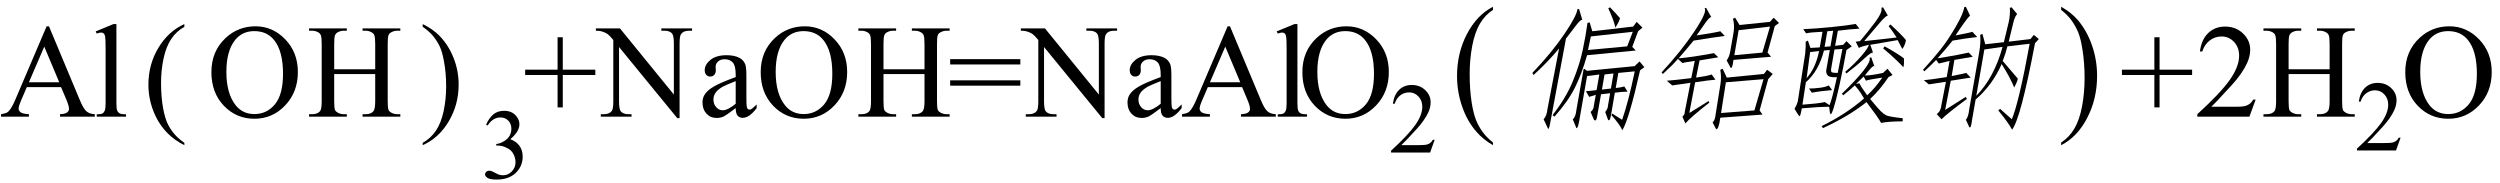<svg xmlns="http://www.w3.org/2000/svg" xmlns:xlink="http://www.w3.org/1999/xlink" stroke-dasharray="none" shape-rendering="auto" font-family="'Dialog'" width="300" text-rendering="auto" fill-opacity="1" contentScriptType="text/ecmascript" color-interpolation="auto" color-rendering="auto" preserveAspectRatio="xMidYMid meet" font-size="12" fill="black" stroke="black" image-rendering="auto" stroke-miterlimit="10" zoomAndPan="magnify" version="1.0" stroke-linecap="square" stroke-linejoin="miter" contentStyleType="text/css" font-style="normal" height="22" stroke-width="1" stroke-dashoffset="0" font-weight="normal" stroke-opacity="1"><defs id="genericDefs"/><g><g text-rendering="optimizeLegibility" transform="translate(0,14)" color-rendering="optimizeQuality" color-interpolation="linearRGB" image-rendering="optimizeQuality"><path d="M7.328 -3.547 L3.219 -3.547 L2.5 -1.875 Q2.234 -1.266 2.234 -0.953 Q2.234 -0.719 2.469 -0.531 Q2.703 -0.344 3.469 -0.297 L3.469 0 L0.125 0 L0.125 -0.297 Q0.797 -0.406 0.984 -0.594 Q1.391 -0.969 1.875 -2.125 L5.594 -10.844 L5.875 -10.844 L9.562 -2.031 Q10 -0.969 10.367 -0.648 Q10.734 -0.328 11.375 -0.297 L11.375 0 L7.203 0 L7.203 -0.297 Q7.828 -0.328 8.055 -0.508 Q8.281 -0.688 8.281 -0.938 Q8.281 -1.281 7.969 -2.031 L7.328 -3.547 ZM7.109 -4.125 L5.312 -8.406 L3.469 -4.125 L7.109 -4.125 ZM13.969 -11.109 L13.969 -1.625 Q13.969 -0.953 14.062 -0.734 Q14.156 -0.516 14.359 -0.398 Q14.562 -0.281 15.125 -0.281 L15.125 0 L11.609 0 L11.609 -0.281 Q12.109 -0.281 12.289 -0.383 Q12.469 -0.484 12.57 -0.719 Q12.672 -0.953 12.672 -1.625 L12.672 -8.125 Q12.672 -9.328 12.617 -9.609 Q12.562 -9.891 12.438 -9.992 Q12.312 -10.094 12.125 -10.094 Q11.922 -10.094 11.609 -9.969 L11.484 -10.234 L13.609 -11.109 L13.969 -11.109 Z" stroke="none"/></g><g text-rendering="optimizeLegibility" transform="translate(17.153,14)" color-rendering="optimizeQuality" color-interpolation="linearRGB" image-rendering="optimizeQuality"><path d="M4.969 3.141 L4.969 3.422 Q3.797 2.828 3 2.031 Q1.875 0.906 1.266 -0.641 Q0.656 -2.188 0.656 -3.844 Q0.656 -6.266 1.852 -8.258 Q3.047 -10.25 4.969 -11.109 L4.969 -10.781 Q4.016 -10.25 3.398 -9.328 Q2.781 -8.406 2.477 -6.992 Q2.172 -5.578 2.172 -4.047 Q2.172 -2.375 2.422 -1 Q2.625 0.078 2.914 0.734 Q3.203 1.391 3.695 1.992 Q4.188 2.594 4.969 3.141 Z" stroke="none"/></g><g text-rendering="optimizeLegibility" transform="translate(24.806,14)" color-rendering="optimizeQuality" color-interpolation="linearRGB" image-rendering="optimizeQuality"><path d="M5.859 -10.844 Q7.922 -10.844 9.43 -9.273 Q10.938 -7.703 10.938 -5.359 Q10.938 -2.953 9.414 -1.352 Q7.891 0.25 5.734 0.25 Q3.547 0.25 2.055 -1.312 Q0.562 -2.875 0.562 -5.344 Q0.562 -7.859 2.281 -9.453 Q3.781 -10.844 5.859 -10.844 ZM5.703 -10.266 Q4.281 -10.266 3.422 -9.219 Q2.359 -7.906 2.359 -5.375 Q2.359 -2.781 3.469 -1.375 Q4.312 -0.312 5.719 -0.312 Q7.203 -0.312 8.18 -1.477 Q9.156 -2.641 9.156 -5.156 Q9.156 -7.875 8.078 -9.203 Q7.219 -10.266 5.703 -10.266 ZM15.297 -5.688 L20.219 -5.688 L20.219 -8.719 Q20.219 -9.531 20.109 -9.781 Q20.031 -9.984 19.781 -10.125 Q19.453 -10.312 19.078 -10.312 L18.703 -10.312 L18.703 -10.594 L23.234 -10.594 L23.234 -10.312 L22.859 -10.312 Q22.484 -10.312 22.141 -10.125 Q21.891 -10 21.805 -9.75 Q21.719 -9.5 21.719 -8.719 L21.719 -1.875 Q21.719 -1.078 21.812 -0.812 Q21.891 -0.625 22.141 -0.484 Q22.484 -0.297 22.859 -0.297 L23.234 -0.297 L23.234 0 L18.703 0 L18.703 -0.297 L19.078 -0.297 Q19.719 -0.297 20.016 -0.672 Q20.219 -0.922 20.219 -1.875 L20.219 -5.109 L15.297 -5.109 L15.297 -1.875 Q15.297 -1.078 15.391 -0.812 Q15.469 -0.625 15.719 -0.484 Q16.062 -0.297 16.438 -0.297 L16.812 -0.297 L16.812 0 L12.281 0 L12.281 -0.297 L12.656 -0.297 Q13.312 -0.297 13.609 -0.672 Q13.797 -0.922 13.797 -1.875 L13.797 -8.719 Q13.797 -9.531 13.688 -9.781 Q13.609 -9.984 13.375 -10.125 Q13.031 -10.312 12.656 -10.312 L12.281 -10.312 L12.281 -10.594 L16.812 -10.594 L16.812 -10.312 L16.438 -10.312 Q16.062 -10.312 15.719 -10.125 Q15.484 -10 15.391 -9.75 Q15.297 -9.5 15.297 -8.719 L15.297 -5.688 Z" stroke="none"/></g><g text-rendering="optimizeLegibility" transform="translate(50.366,14)" color-rendering="optimizeQuality" color-interpolation="linearRGB" image-rendering="optimizeQuality"><path d="M0.359 -10.781 L0.359 -11.109 Q1.547 -10.531 2.344 -9.734 Q3.453 -8.594 4.062 -7.055 Q4.672 -5.516 4.672 -3.859 Q4.672 -1.438 3.484 0.562 Q2.297 2.562 0.359 3.422 L0.359 3.141 Q1.328 2.594 1.945 1.68 Q2.562 0.766 2.867 -0.656 Q3.172 -2.078 3.172 -3.625 Q3.172 -5.281 2.906 -6.656 Q2.719 -7.734 2.422 -8.383 Q2.125 -9.031 1.641 -9.633 Q1.156 -10.234 0.359 -10.781 Z" stroke="none"/></g><g text-rendering="optimizeLegibility" transform="translate(57.722,21.406)" color-rendering="optimizeQuality" color-interpolation="linearRGB" image-rendering="optimizeQuality"><path d="M0.609 -6.438 Q0.953 -7.234 1.469 -7.672 Q1.984 -8.109 2.766 -8.109 Q3.719 -8.109 4.219 -7.484 Q4.609 -7.031 4.609 -6.5 Q4.609 -5.625 3.516 -4.703 Q4.25 -4.422 4.625 -3.891 Q5 -3.359 5 -2.625 Q5 -1.594 4.344 -0.844 Q3.5 0.141 1.875 0.141 Q1.062 0.141 0.773 -0.062 Q0.484 -0.266 0.484 -0.484 Q0.484 -0.656 0.625 -0.789 Q0.766 -0.922 0.953 -0.922 Q1.109 -0.922 1.25 -0.875 Q1.359 -0.844 1.711 -0.656 Q2.062 -0.469 2.188 -0.438 Q2.406 -0.375 2.656 -0.375 Q3.25 -0.375 3.695 -0.836 Q4.141 -1.297 4.141 -1.922 Q4.141 -2.391 3.938 -2.828 Q3.781 -3.156 3.594 -3.328 Q3.344 -3.562 2.906 -3.75 Q2.469 -3.938 2.016 -3.938 L1.828 -3.938 L1.828 -4.125 Q2.281 -4.172 2.75 -4.453 Q3.219 -4.734 3.43 -5.117 Q3.641 -5.5 3.641 -5.969 Q3.641 -6.562 3.266 -6.938 Q2.891 -7.312 2.328 -7.312 Q1.406 -7.312 0.797 -6.344 L0.609 -6.438 Z" stroke="none"/></g><g text-rendering="optimizeLegibility" transform="translate(62.722,14)" color-rendering="optimizeQuality" color-interpolation="linearRGB" image-rendering="optimizeQuality"><path d="M4.188 -1.109 L4.188 -5 L0.297 -5 L0.297 -5.641 L4.188 -5.641 L4.188 -9.531 L4.812 -9.531 L4.812 -5.641 L8.719 -5.641 L8.719 -5 L4.812 -5 L4.812 -1.109 L4.188 -1.109 ZM8.781 -10.594 L11.672 -10.594 L18.141 -2.656 L18.141 -8.766 Q18.141 -9.734 17.922 -9.984 Q17.641 -10.312 17.016 -10.312 L16.641 -10.312 L16.641 -10.594 L20.328 -10.594 L20.328 -10.312 L19.953 -10.312 Q19.281 -10.312 19 -9.906 Q18.828 -9.656 18.828 -8.766 L18.828 0.172 L18.547 0.172 L11.562 -8.359 L11.562 -1.844 Q11.562 -0.859 11.781 -0.625 Q12.078 -0.297 12.688 -0.297 L13.062 -0.297 L13.062 0 L9.375 0 L9.375 -0.297 L9.75 -0.297 Q10.422 -0.297 10.703 -0.703 Q10.875 -0.953 10.875 -1.844 L10.875 -9.203 Q10.422 -9.75 10.18 -9.922 Q9.938 -10.094 9.484 -10.234 Q9.25 -10.312 8.781 -10.312 L8.781 -10.594 ZM25.562 -1.031 Q24.453 -0.188 24.172 -0.047 Q23.75 0.156 23.281 0.156 Q22.531 0.156 22.055 -0.359 Q21.578 -0.875 21.578 -1.703 Q21.578 -2.219 21.812 -2.609 Q22.125 -3.141 22.922 -3.609 Q23.719 -4.078 25.562 -4.75 L25.562 -5.031 Q25.562 -6.094 25.219 -6.492 Q24.875 -6.891 24.234 -6.891 Q23.734 -6.891 23.453 -6.625 Q23.156 -6.359 23.156 -6.016 L23.172 -5.562 Q23.172 -5.203 22.984 -5.008 Q22.797 -4.812 22.5 -4.812 Q22.219 -4.812 22.031 -5.016 Q21.844 -5.219 21.844 -5.578 Q21.844 -6.25 22.531 -6.812 Q23.219 -7.375 24.469 -7.375 Q25.422 -7.375 26.031 -7.047 Q26.484 -6.812 26.703 -6.297 Q26.844 -5.953 26.844 -4.922 L26.844 -2.484 Q26.844 -1.469 26.883 -1.234 Q26.922 -1 27.016 -0.922 Q27.109 -0.844 27.219 -0.844 Q27.344 -0.844 27.438 -0.906 Q27.609 -1 28.078 -1.469 L28.078 -1.031 Q27.203 0.141 26.406 0.141 Q26.016 0.141 25.789 -0.125 Q25.562 -0.391 25.562 -1.031 ZM25.562 -1.547 L25.562 -4.266 Q24.375 -3.797 24.031 -3.609 Q23.422 -3.266 23.156 -2.891 Q22.891 -2.516 22.891 -2.062 Q22.891 -1.5 23.227 -1.133 Q23.562 -0.766 24 -0.766 Q24.594 -0.766 25.562 -1.547 ZM33.859 -10.844 Q35.922 -10.844 37.43 -9.273 Q38.938 -7.703 38.938 -5.359 Q38.938 -2.953 37.414 -1.352 Q35.891 0.25 33.734 0.25 Q31.547 0.25 30.055 -1.312 Q28.562 -2.875 28.562 -5.344 Q28.562 -7.859 30.281 -9.453 Q31.781 -10.844 33.859 -10.844 ZM33.703 -10.266 Q32.281 -10.266 31.422 -9.219 Q30.359 -7.906 30.359 -5.375 Q30.359 -2.781 31.469 -1.375 Q32.312 -0.312 33.719 -0.312 Q35.203 -0.312 36.18 -1.477 Q37.156 -2.641 37.156 -5.156 Q37.156 -7.875 36.078 -9.203 Q35.219 -10.266 33.703 -10.266 ZM43.297 -5.688 L48.219 -5.688 L48.219 -8.719 Q48.219 -9.531 48.109 -9.781 Q48.031 -9.984 47.781 -10.125 Q47.453 -10.312 47.078 -10.312 L46.703 -10.312 L46.703 -10.594 L51.234 -10.594 L51.234 -10.312 L50.859 -10.312 Q50.484 -10.312 50.141 -10.125 Q49.891 -10 49.805 -9.75 Q49.719 -9.5 49.719 -8.719 L49.719 -1.875 Q49.719 -1.078 49.812 -0.812 Q49.891 -0.625 50.141 -0.484 Q50.484 -0.297 50.859 -0.297 L51.234 -0.297 L51.234 0 L46.703 0 L46.703 -0.297 L47.078 -0.297 Q47.719 -0.297 48.016 -0.672 Q48.219 -0.922 48.219 -1.875 L48.219 -5.109 L43.297 -5.109 L43.297 -1.875 Q43.297 -1.078 43.391 -0.812 Q43.469 -0.625 43.719 -0.484 Q44.062 -0.297 44.438 -0.297 L44.812 -0.297 L44.812 0 L40.281 0 L40.281 -0.297 L40.656 -0.297 Q41.312 -0.297 41.609 -0.672 Q41.797 -0.922 41.797 -1.875 L41.797 -8.719 Q41.797 -9.531 41.688 -9.781 Q41.609 -9.984 41.375 -10.125 Q41.031 -10.312 40.656 -10.312 L40.281 -10.312 L40.281 -10.594 L44.812 -10.594 L44.812 -10.312 L44.438 -10.312 Q44.062 -10.312 43.719 -10.125 Q43.484 -10 43.391 -9.75 Q43.297 -9.5 43.297 -8.719 L43.297 -5.688 ZM51.297 -6.906 L59.719 -6.906 L59.719 -6.266 L51.297 -6.266 L51.297 -6.906 ZM51.297 -4.359 L59.719 -4.359 L59.719 -3.719 L51.297 -3.719 L51.297 -4.359 ZM59.781 -10.594 L62.672 -10.594 L69.141 -2.656 L69.141 -8.766 Q69.141 -9.734 68.922 -9.984 Q68.641 -10.312 68.016 -10.312 L67.641 -10.312 L67.641 -10.594 L71.328 -10.594 L71.328 -10.312 L70.953 -10.312 Q70.281 -10.312 70 -9.906 Q69.828 -9.656 69.828 -8.766 L69.828 0.172 L69.547 0.172 L62.562 -8.359 L62.562 -1.844 Q62.562 -0.859 62.781 -0.625 Q63.078 -0.297 63.688 -0.297 L64.062 -0.297 L64.062 0 L60.375 0 L60.375 -0.297 L60.75 -0.297 Q61.422 -0.297 61.703 -0.703 Q61.875 -0.953 61.875 -1.844 L61.875 -9.203 Q61.422 -9.75 61.18 -9.922 Q60.938 -10.094 60.484 -10.234 Q60.25 -10.312 59.781 -10.312 L59.781 -10.594 ZM76.562 -1.031 Q75.453 -0.188 75.172 -0.047 Q74.75 0.156 74.281 0.156 Q73.531 0.156 73.055 -0.359 Q72.578 -0.875 72.578 -1.703 Q72.578 -2.219 72.812 -2.609 Q73.125 -3.141 73.922 -3.609 Q74.719 -4.078 76.562 -4.75 L76.562 -5.031 Q76.562 -6.094 76.219 -6.492 Q75.875 -6.891 75.234 -6.891 Q74.734 -6.891 74.453 -6.625 Q74.156 -6.359 74.156 -6.016 L74.172 -5.562 Q74.172 -5.203 73.984 -5.008 Q73.797 -4.812 73.5 -4.812 Q73.219 -4.812 73.031 -5.016 Q72.844 -5.219 72.844 -5.578 Q72.844 -6.25 73.531 -6.812 Q74.219 -7.375 75.469 -7.375 Q76.422 -7.375 77.031 -7.047 Q77.484 -6.812 77.703 -6.297 Q77.844 -5.953 77.844 -4.922 L77.844 -2.484 Q77.844 -1.469 77.883 -1.234 Q77.922 -1 78.016 -0.922 Q78.109 -0.844 78.219 -0.844 Q78.344 -0.844 78.438 -0.906 Q78.609 -1 79.078 -1.469 L79.078 -1.031 Q78.203 0.141 77.406 0.141 Q77.016 0.141 76.789 -0.125 Q76.562 -0.391 76.562 -1.031 ZM76.562 -1.547 L76.562 -4.266 Q75.375 -3.797 75.031 -3.609 Q74.422 -3.266 74.156 -2.891 Q73.891 -2.516 73.891 -2.062 Q73.891 -1.5 74.227 -1.133 Q74.562 -0.766 75 -0.766 Q75.594 -0.766 76.562 -1.547 ZM86.328 -3.547 L82.219 -3.547 L81.5 -1.875 Q81.234 -1.266 81.234 -0.953 Q81.234 -0.719 81.469 -0.531 Q81.703 -0.344 82.469 -0.297 L82.469 0 L79.125 0 L79.125 -0.297 Q79.797 -0.406 79.984 -0.594 Q80.391 -0.969 80.875 -2.125 L84.594 -10.844 L84.875 -10.844 L88.562 -2.031 Q89 -0.969 89.367 -0.648 Q89.734 -0.328 90.375 -0.297 L90.375 0 L86.203 0 L86.203 -0.297 Q86.828 -0.328 87.055 -0.508 Q87.281 -0.688 87.281 -0.938 Q87.281 -1.281 86.969 -2.031 L86.328 -3.547 ZM86.109 -4.125 L84.312 -8.406 L82.469 -4.125 L86.109 -4.125 ZM92.969 -11.109 L92.969 -1.625 Q92.969 -0.953 93.062 -0.734 Q93.156 -0.516 93.359 -0.398 Q93.562 -0.281 94.125 -0.281 L94.125 0 L90.609 0 L90.609 -0.281 Q91.109 -0.281 91.289 -0.383 Q91.469 -0.484 91.57 -0.719 Q91.672 -0.953 91.672 -1.625 L91.672 -8.125 Q91.672 -9.328 91.617 -9.609 Q91.562 -9.891 91.438 -9.992 Q91.312 -10.094 91.125 -10.094 Q90.922 -10.094 90.609 -9.969 L90.484 -10.234 L92.609 -11.109 L92.969 -11.109 ZM98.859 -10.844 Q100.922 -10.844 102.43 -9.273 Q103.938 -7.703 103.938 -5.359 Q103.938 -2.953 102.414 -1.352 Q100.891 0.25 98.734 0.25 Q96.547 0.25 95.055 -1.312 Q93.562 -2.875 93.562 -5.344 Q93.562 -7.859 95.281 -9.453 Q96.781 -10.844 98.859 -10.844 ZM98.703 -10.266 Q97.281 -10.266 96.422 -9.219 Q95.359 -7.906 95.359 -5.375 Q95.359 -2.781 96.469 -1.375 Q97.312 -0.312 98.719 -0.312 Q100.203 -0.312 101.18 -1.477 Q102.156 -2.641 102.156 -5.156 Q102.156 -7.875 101.078 -9.203 Q100.219 -10.266 98.703 -10.266 Z" stroke="none"/></g><g text-rendering="optimizeLegibility" transform="translate(166.66,18.305)" color-rendering="optimizeQuality" color-interpolation="linearRGB" image-rendering="optimizeQuality"><path d="M5.5 -1.531 L4.953 0 L0.266 0 L0.266 -0.219 Q2.328 -2.109 3.172 -3.305 Q4.016 -4.5 4.016 -5.484 Q4.016 -6.234 3.555 -6.727 Q3.094 -7.219 2.438 -7.219 Q1.859 -7.219 1.391 -6.875 Q0.922 -6.531 0.703 -5.859 L0.484 -5.859 Q0.641 -6.953 1.242 -7.531 Q1.844 -8.109 2.75 -8.109 Q3.719 -8.109 4.367 -7.492 Q5.016 -6.875 5.016 -6.031 Q5.016 -5.422 4.734 -4.812 Q4.297 -3.875 3.328 -2.812 Q1.875 -1.219 1.5 -0.891 L3.578 -0.891 Q4.219 -0.891 4.469 -0.938 Q4.719 -0.984 4.93 -1.125 Q5.141 -1.266 5.281 -1.531 L5.5 -1.531 Z" stroke="none"/></g><g text-rendering="optimizeLegibility" transform="translate(174.188,13.511) matrix(1,0,0,1.143,0,0)" color-rendering="optimizeQuality" color-interpolation="linearRGB" image-rendering="optimizeQuality"><path d="M4.969 3.141 L4.969 3.422 Q3.797 2.828 3 2.031 Q1.875 0.906 1.266 -0.641 Q0.656 -2.188 0.656 -3.844 Q0.656 -6.266 1.852 -8.258 Q3.047 -10.25 4.969 -11.109 L4.969 -10.781 Q4.016 -10.25 3.398 -9.328 Q2.781 -8.406 2.477 -6.992 Q2.172 -5.578 2.172 -4.047 Q2.172 -2.375 2.422 -1 Q2.625 0.078 2.914 0.734 Q3.203 1.391 3.695 1.992 Q4.188 2.594 4.969 3.141 Z" stroke="none"/></g><g text-rendering="optimizeLegibility" transform="translate(181.841,14)" color-rendering="optimizeQuality" color-interpolation="linearRGB" image-rendering="optimizeQuality"><path d="M8.594 -5.5 L14.312 -6.062 L14.906 -6.625 L15.484 -5.938 L14.969 -5.562 Q13.641 0.312 12.844 1.625 Q12.531 0.938 11.531 -0.188 L11.625 -0.375 L12.812 0.375 Q13.562 -1.75 14.328 -5.438 L12.359 -5.25 L12.047 -3.438 Q12.672 -3.5 13.078 -3.625 L13.469 -3 Q12.781 -3 11.938 -2.875 L11.469 -0.125 Q11.328 0.625 11.125 0.375 L10.781 -0.562 Q11.109 -0.938 11.125 -1.375 L11.375 -2.812 L10.281 -2.688 L9.797 0.062 Q9.703 0.625 9.438 0.375 L9.031 -0.562 Q9.406 -0.875 9.406 -1.25 L9.656 -2.625 L8.859 -2.375 L8.469 -3.062 Q8.781 -3.062 9.75 -3.188 L10.078 -5.062 L8.609 -4.875 L7.656 0.562 Q7.5 1.438 7.328 1.375 L6.891 0.312 Q7.234 0.062 7.328 -0.812 L8.188 -5.688 L8.266 -5.75 L8.594 -5.5 ZM4.469 -0.188 Q6.078 -2.25 6.898 -4.25 Q7.719 -6.25 8.094 -8.031 Q8.469 -9.812 8.656 -11.25 L8.922 -11.312 L9.234 -10.25 L14.141 -10.812 L14.562 -11.375 L15.25 -10.688 L14.734 -10.25 L14.031 -8.375 L14.453 -7.938 L8.609 -7.375 Q7.969 -5.125 7.141 -3.469 Q6.312 -1.812 4.688 0 L4.469 -0.188 ZM4.172 0.812 Q4.016 1.688 3.891 1.375 L3.391 0.312 Q3.766 -0.062 3.859 -0.938 L5.25 -8.188 Q3.906 -6.562 2.188 -5 L2.047 -5.25 Q4.422 -7.75 5.898 -9.938 Q7.375 -12.125 7.438 -12.875 L7.641 -12.938 L8.031 -11.625 Q7.781 -11.625 7.25 -10.906 Q6.719 -10.188 6.078 -9.375 L4.172 0.812 ZM13.422 -8.438 L14.094 -10.188 L9.062 -9.625 L8.719 -8 L13.422 -8.438 ZM11.469 -3.375 L11.781 -5.188 L10.703 -5.062 L10.391 -3.25 L11.469 -3.375 ZM12 -10.688 Q11.875 -11.438 11.156 -13 L11.359 -13.125 Q12.266 -12.188 12.562 -11.812 Q12.422 -11.312 12 -10.688 Z" stroke="none"/></g><g text-rendering="optimizeLegibility" transform="translate(197.325,14)" color-rendering="optimizeQuality" color-interpolation="linearRGB" image-rendering="optimizeQuality"><path d="M8.609 1.5 L8.188 0.688 Q8.484 0.438 8.547 -0.25 L9.125 -3.875 Q9.266 -4.75 9.109 -5.625 L9.391 -5.75 L9.891 -4.688 L14.344 -5.125 L14.734 -5.625 L15.406 -5.125 L14.859 -4.5 L13.828 -0.75 L14.172 -0.25 L9.109 0.125 Q8.922 1.562 8.609 1.5 ZM15.062 -11.375 L15.516 -11.875 L16.156 -11.25 L15.656 -10.875 L14.781 -7.688 L15.203 -7.188 L10.688 -6.812 Q10.562 -5.688 10.344 -5.875 L9.875 -6.75 Q10.203 -7.188 10.312 -7.875 L10.719 -10.188 Q10.828 -11.125 10.625 -11.75 L10.891 -11.875 L11.422 -11 L15.062 -11.375 ZM4.109 -7 Q5.688 -7.125 8.344 -7.625 L8.875 -7.125 Q8.047 -7 6.625 -6.75 L6.203 -4.688 Q7.547 -4.875 8.078 -5.062 L8.531 -4.438 Q7.703 -4.375 6.094 -4.125 L5.391 -0.438 L7.703 -1.875 L7.797 -1.688 Q5.484 0.125 4.922 0.812 L4.562 0 Q4.859 -0.25 4.844 -0.562 L5.531 -4.062 Q4.125 -3.875 3.344 -3.75 L2.688 -4.312 Q3.578 -4.375 5.625 -4.625 L6.047 -6.688 Q4.703 -6.5 4.562 -6.438 L4.031 -6.938 Q3.391 -6.188 2.219 -5.125 L2.062 -5.312 Q4.438 -7.875 6.016 -10.25 Q7.594 -12.625 7.219 -13 L7.406 -13.062 L8.031 -11.938 Q7.859 -12 7.359 -11.312 Q6.859 -10.625 6.266 -9.75 Q8.719 -10.125 9.109 -10.25 L9.641 -9.688 Q8.172 -9.5 5.906 -9.125 Q4.875 -7.875 4.109 -7 ZM9.781 -4.125 L9.203 -0.438 L13.203 -0.75 L14.297 -4.5 L9.781 -4.125 ZM11.312 -10.375 L10.797 -7.375 L14.156 -7.688 L15.078 -10.812 L11.312 -10.375 Z" stroke="none"/></g><g text-rendering="optimizeLegibility" transform="translate(213.482,14)" color-rendering="optimizeQuality" color-interpolation="linearRGB" image-rendering="optimizeQuality"><path d="M2.906 -10.5 Q4.406 -10.562 6.289 -10.75 Q8.172 -10.938 9.203 -11.125 L9.656 -10.562 Q8.531 -10.5 7.062 -10.312 L6.734 -8.5 L7.703 -8.625 L8.094 -9.062 L8.734 -8.438 L8.094 -8 Q7.703 -5.812 7.266 -3.844 Q6.828 -1.875 6.555 -1.031 Q6.281 -0.188 6.18 -0.312 Q6.078 -0.438 6.016 -1.188 Q4.891 -1.188 2.734 -1 Q2.562 0 2.453 -0.062 Q2.344 -0.125 1.859 -0.938 Q2.125 -1.375 2.25 -1.812 L3.141 -7.562 Q3.219 -8.375 3.203 -9 L3.469 -9.125 L3.766 -8.25 L4.891 -8.312 L5.219 -10.188 Q3.781 -10.125 3.25 -10 L2.906 -10.5 ZM10.5 -1.75 Q8.391 -0.062 5.266 1.375 L5.125 1.125 Q8.062 -0.312 10.203 -2.188 Q9.812 -2.875 9.516 -3.25 L9.094 -3.75 Q8.422 -3.125 7.703 -2.562 L7.547 -2.75 Q9.281 -4.438 10.164 -5.562 Q11.047 -6.688 10.859 -7.062 L11.062 -7.125 L11.438 -6.062 Q11.328 -6.125 11.055 -5.844 Q10.781 -5.562 10.297 -4.938 Q11.047 -4.938 12.484 -5.25 L13.016 -5.75 L13.625 -5 L13.141 -4.75 Q12.141 -3.25 10.938 -2.125 Q11.859 -1 12.211 -0.656 Q12.562 -0.312 12.875 -0.156 Q13.188 0 14.844 0.188 L14.844 0.562 Q13.156 0.562 12.25 0.75 Q11.969 0.188 10.5 -1.75 ZM6.062 -1.375 Q6.359 -2.062 6.953 -4.75 Q6.453 -4.688 6.062 -4.812 Q5.672 -4.938 5.656 -5.5 L6.094 -8 L5.391 -7.938 Q4.781 -5.5 3.219 -4.125 L2.812 -1.438 Q4.594 -1.562 5.5 -1.75 L6.062 -1.375 ZM11.281 -7.688 Q11.047 -7.75 10.188 -6.938 Q9.328 -6.125 8.094 -5.188 L7.938 -5.375 Q9.047 -6.312 9.906 -7.312 Q10.766 -8.312 10.766 -8.625 Q9.922 -8.438 9.578 -8.25 L9.203 -9 L9.719 -9.062 Q10.578 -10.062 11.516 -11.312 Q12.453 -12.562 12.281 -13.062 L12.484 -13.125 L13.062 -12.125 Q12.812 -12.125 12.023 -11.188 Q11.234 -10.25 10.219 -9.062 L14.109 -9.5 Q13.719 -10.125 13.156 -10.875 L13.375 -11.062 Q14.672 -9.875 15.234 -9.188 Q15.125 -8.562 14.797 -8.125 Q14.516 -8.625 14.234 -9.188 L10.953 -8.625 L11.281 -7.688 ZM10.438 -4.312 L10.156 -4.812 L9.25 -3.938 L9.641 -4 Q9.734 -3.812 9.93 -3.5 Q10.125 -3.188 10.578 -2.562 Q11.547 -3.438 12.391 -4.688 Q10.656 -4.438 10.438 -4.312 ZM6.266 -5.812 Q6.188 -5.375 6.367 -5.312 Q6.547 -5.25 7.047 -5.25 L7.609 -8.125 L6.656 -8.062 L6.266 -5.812 ZM4.812 -7.875 L3.734 -7.75 L3.312 -4.625 Q4.391 -5.812 4.812 -7.875 ZM12.5 -8.188 L12.672 -8.438 Q14.156 -7.625 14.984 -7 Q15.031 -6.25 14.922 -5.938 Q13.859 -7.062 12.5 -8.188 ZM6.172 -8.438 L6.5 -10.312 L5.797 -10.25 L5.469 -8.375 L6.172 -8.438 ZM3.594 -3.375 Q4.219 -3.375 4.922 -3.469 Q5.625 -3.562 5.969 -3.75 L6.375 -3.188 Q5.672 -3.125 5.133 -3.062 Q4.594 -3 3.938 -2.875 L3.594 -3.375 Z" stroke="none"/></g><g text-rendering="optimizeLegibility" transform="translate(228.716,14)" color-rendering="optimizeQuality" color-interpolation="linearRGB" image-rendering="optimizeQuality"><path d="M13.422 -4.562 Q13.359 -4.188 12.984 -3.5 Q12.516 -4.688 11.484 -6.312 Q10.344 -3.75 8.359 -2.062 L7.922 0.438 Q7.797 1.5 7.594 1.25 L7.188 0.375 Q7.5 0 7.578 -0.812 L8.781 -7.688 Q9 -8.938 8.906 -9.812 L9.172 -9.938 L9.516 -8.688 L11.75 -8.938 Q12.156 -10.562 12.336 -11.375 Q12.516 -12.188 12.469 -13.062 L12.672 -13.125 L13.344 -12.312 Q13.047 -12 12.891 -11.312 Q12.734 -10.625 12.328 -9 L14.938 -9.312 L15.344 -9.812 L15.938 -9.312 L15.484 -8.812 Q13.766 0.25 12.734 1.562 Q12.312 0.75 11.078 -0.75 L11.297 -0.938 L12.703 0.312 Q13.547 -1.688 14.844 -8.75 L12.172 -8.438 Q11.938 -7.5 11.609 -6.688 Q12.906 -5.188 13.422 -4.562 ZM8.016 -7.188 L5.812 -6.812 L5.484 -4.875 Q7.094 -5.188 7.234 -5.25 L7.766 -4.688 Q6.922 -4.562 5.375 -4.312 L4.703 -0.812 L7.172 -2.375 L7.312 -2.125 Q5.016 -0.438 4.266 0.312 L3.688 -0.312 Q4.172 -0.625 4.25 -1.375 L4.797 -4.188 Q3.125 -3.938 2.75 -3.875 L2.141 -4.375 Q2.906 -4.438 4.891 -4.75 L5.234 -6.688 Q4.516 -6.5 3.938 -6.375 L3.625 -6.812 Q3.016 -6.188 2.203 -5.438 L2.047 -5.625 Q3.203 -6.875 4.125 -8.031 Q5.047 -9.188 5.984 -10.812 Q6.922 -12.438 6.984 -13.125 L7.188 -13.188 L7.688 -12.125 Q7.469 -11.938 7.016 -11.312 Q6.562 -10.688 5.953 -9.75 Q7.641 -10.062 7.969 -10.188 L8.547 -9.562 Q7.406 -9.438 5.594 -9.125 Q4.953 -8.312 3.797 -7 Q6.172 -7.375 7.531 -7.688 L8.016 -7.188 ZM11.594 -8.375 L9.406 -8.062 L8.438 -2.5 Q10.578 -4.688 11.594 -8.375 Z" stroke="none"/></g><g text-rendering="optimizeLegibility" transform="translate(246.979,13.511) matrix(1,0,0,1.143,0,0)" color-rendering="optimizeQuality" color-interpolation="linearRGB" image-rendering="optimizeQuality"><path d="M0.359 -10.781 L0.359 -11.109 Q1.547 -10.531 2.344 -9.734 Q3.453 -8.594 4.062 -7.055 Q4.672 -5.516 4.672 -3.859 Q4.672 -1.438 3.484 0.562 Q2.297 2.562 0.359 3.422 L0.359 3.141 Q1.328 2.594 1.945 1.68 Q2.562 0.766 2.867 -0.656 Q3.172 -2.078 3.172 -3.625 Q3.172 -5.281 2.906 -6.656 Q2.719 -7.734 2.422 -8.383 Q2.125 -9.031 1.641 -9.633 Q1.156 -10.234 0.359 -10.781 Z" stroke="none"/></g><g text-rendering="optimizeLegibility" transform="translate(254.335,14)" color-rendering="optimizeQuality" color-interpolation="linearRGB" image-rendering="optimizeQuality"><path d="M4.188 -1.109 L4.188 -5 L0.297 -5 L0.297 -5.641 L4.188 -5.641 L4.188 -9.531 L4.812 -9.531 L4.812 -5.641 L8.719 -5.641 L8.719 -5 L4.812 -5 L4.812 -1.109 L4.188 -1.109 ZM16.344 -2.047 L15.594 0 L9.344 0 L9.344 -0.297 Q12.109 -2.812 13.234 -4.406 Q14.359 -6 14.359 -7.312 Q14.359 -8.328 13.742 -8.977 Q13.125 -9.625 12.266 -9.625 Q11.484 -9.625 10.859 -9.164 Q10.234 -8.703 9.938 -7.828 L9.656 -7.828 Q9.844 -9.266 10.656 -10.039 Q11.469 -10.812 12.672 -10.812 Q13.969 -10.812 14.828 -9.984 Q15.688 -9.156 15.688 -8.031 Q15.688 -7.234 15.312 -6.422 Q14.734 -5.156 13.438 -3.75 Q11.5 -1.625 11.016 -1.188 L13.781 -1.188 Q14.625 -1.188 14.961 -1.25 Q15.297 -1.312 15.57 -1.5 Q15.844 -1.688 16.047 -2.047 L16.344 -2.047 ZM20.297 -5.688 L25.219 -5.688 L25.219 -8.719 Q25.219 -9.531 25.109 -9.781 Q25.031 -9.984 24.781 -10.125 Q24.453 -10.312 24.078 -10.312 L23.703 -10.312 L23.703 -10.594 L28.234 -10.594 L28.234 -10.312 L27.859 -10.312 Q27.484 -10.312 27.141 -10.125 Q26.891 -10 26.805 -9.75 Q26.719 -9.5 26.719 -8.719 L26.719 -1.875 Q26.719 -1.078 26.812 -0.812 Q26.891 -0.625 27.141 -0.484 Q27.484 -0.297 27.859 -0.297 L28.234 -0.297 L28.234 0 L23.703 0 L23.703 -0.297 L24.078 -0.297 Q24.719 -0.297 25.016 -0.672 Q25.219 -0.922 25.219 -1.875 L25.219 -5.109 L20.297 -5.109 L20.297 -1.875 Q20.297 -1.078 20.391 -0.812 Q20.469 -0.625 20.719 -0.484 Q21.062 -0.297 21.438 -0.297 L21.812 -0.297 L21.812 0 L17.281 0 L17.281 -0.297 L17.656 -0.297 Q18.312 -0.297 18.609 -0.672 Q18.797 -0.922 18.797 -1.875 L18.797 -8.719 Q18.797 -9.531 18.688 -9.781 Q18.609 -9.984 18.375 -10.125 Q18.031 -10.312 17.656 -10.312 L17.281 -10.312 L17.281 -10.594 L21.812 -10.594 L21.812 -10.312 L21.438 -10.312 Q21.062 -10.312 20.719 -10.125 Q20.484 -10 20.391 -9.75 Q20.297 -9.5 20.297 -8.719 L20.297 -5.688 Z" stroke="none"/></g><g text-rendering="optimizeLegibility" transform="translate(282.569,18.055)" color-rendering="optimizeQuality" color-interpolation="linearRGB" image-rendering="optimizeQuality"><path d="M5.5 -1.531 L4.953 0 L0.266 0 L0.266 -0.219 Q2.328 -2.109 3.172 -3.305 Q4.016 -4.5 4.016 -5.484 Q4.016 -6.234 3.555 -6.727 Q3.094 -7.219 2.438 -7.219 Q1.859 -7.219 1.391 -6.875 Q0.922 -6.531 0.703 -5.859 L0.484 -5.859 Q0.641 -6.953 1.242 -7.531 Q1.844 -8.109 2.75 -8.109 Q3.719 -8.109 4.367 -7.492 Q5.016 -6.875 5.016 -6.031 Q5.016 -5.422 4.734 -4.812 Q4.297 -3.875 3.328 -2.812 Q1.875 -1.219 1.5 -0.891 L3.578 -0.891 Q4.219 -0.891 4.469 -0.938 Q4.719 -0.984 4.93 -1.125 Q5.141 -1.266 5.281 -1.531 L5.5 -1.531 Z" stroke="none"/></g><g text-rendering="optimizeLegibility" transform="translate(288.069,14)" color-rendering="optimizeQuality" color-interpolation="linearRGB" image-rendering="optimizeQuality"><path d="M5.859 -10.844 Q7.922 -10.844 9.43 -9.273 Q10.938 -7.703 10.938 -5.359 Q10.938 -2.953 9.414 -1.352 Q7.891 0.25 5.734 0.25 Q3.547 0.25 2.055 -1.312 Q0.562 -2.875 0.562 -5.344 Q0.562 -7.859 2.281 -9.453 Q3.781 -10.844 5.859 -10.844 ZM5.703 -10.266 Q4.281 -10.266 3.422 -9.219 Q2.359 -7.906 2.359 -5.375 Q2.359 -2.781 3.469 -1.375 Q4.312 -0.312 5.719 -0.312 Q7.203 -0.312 8.18 -1.477 Q9.156 -2.641 9.156 -5.156 Q9.156 -7.875 8.078 -9.203 Q7.219 -10.266 5.703 -10.266 Z" stroke="none"/></g></g></svg>